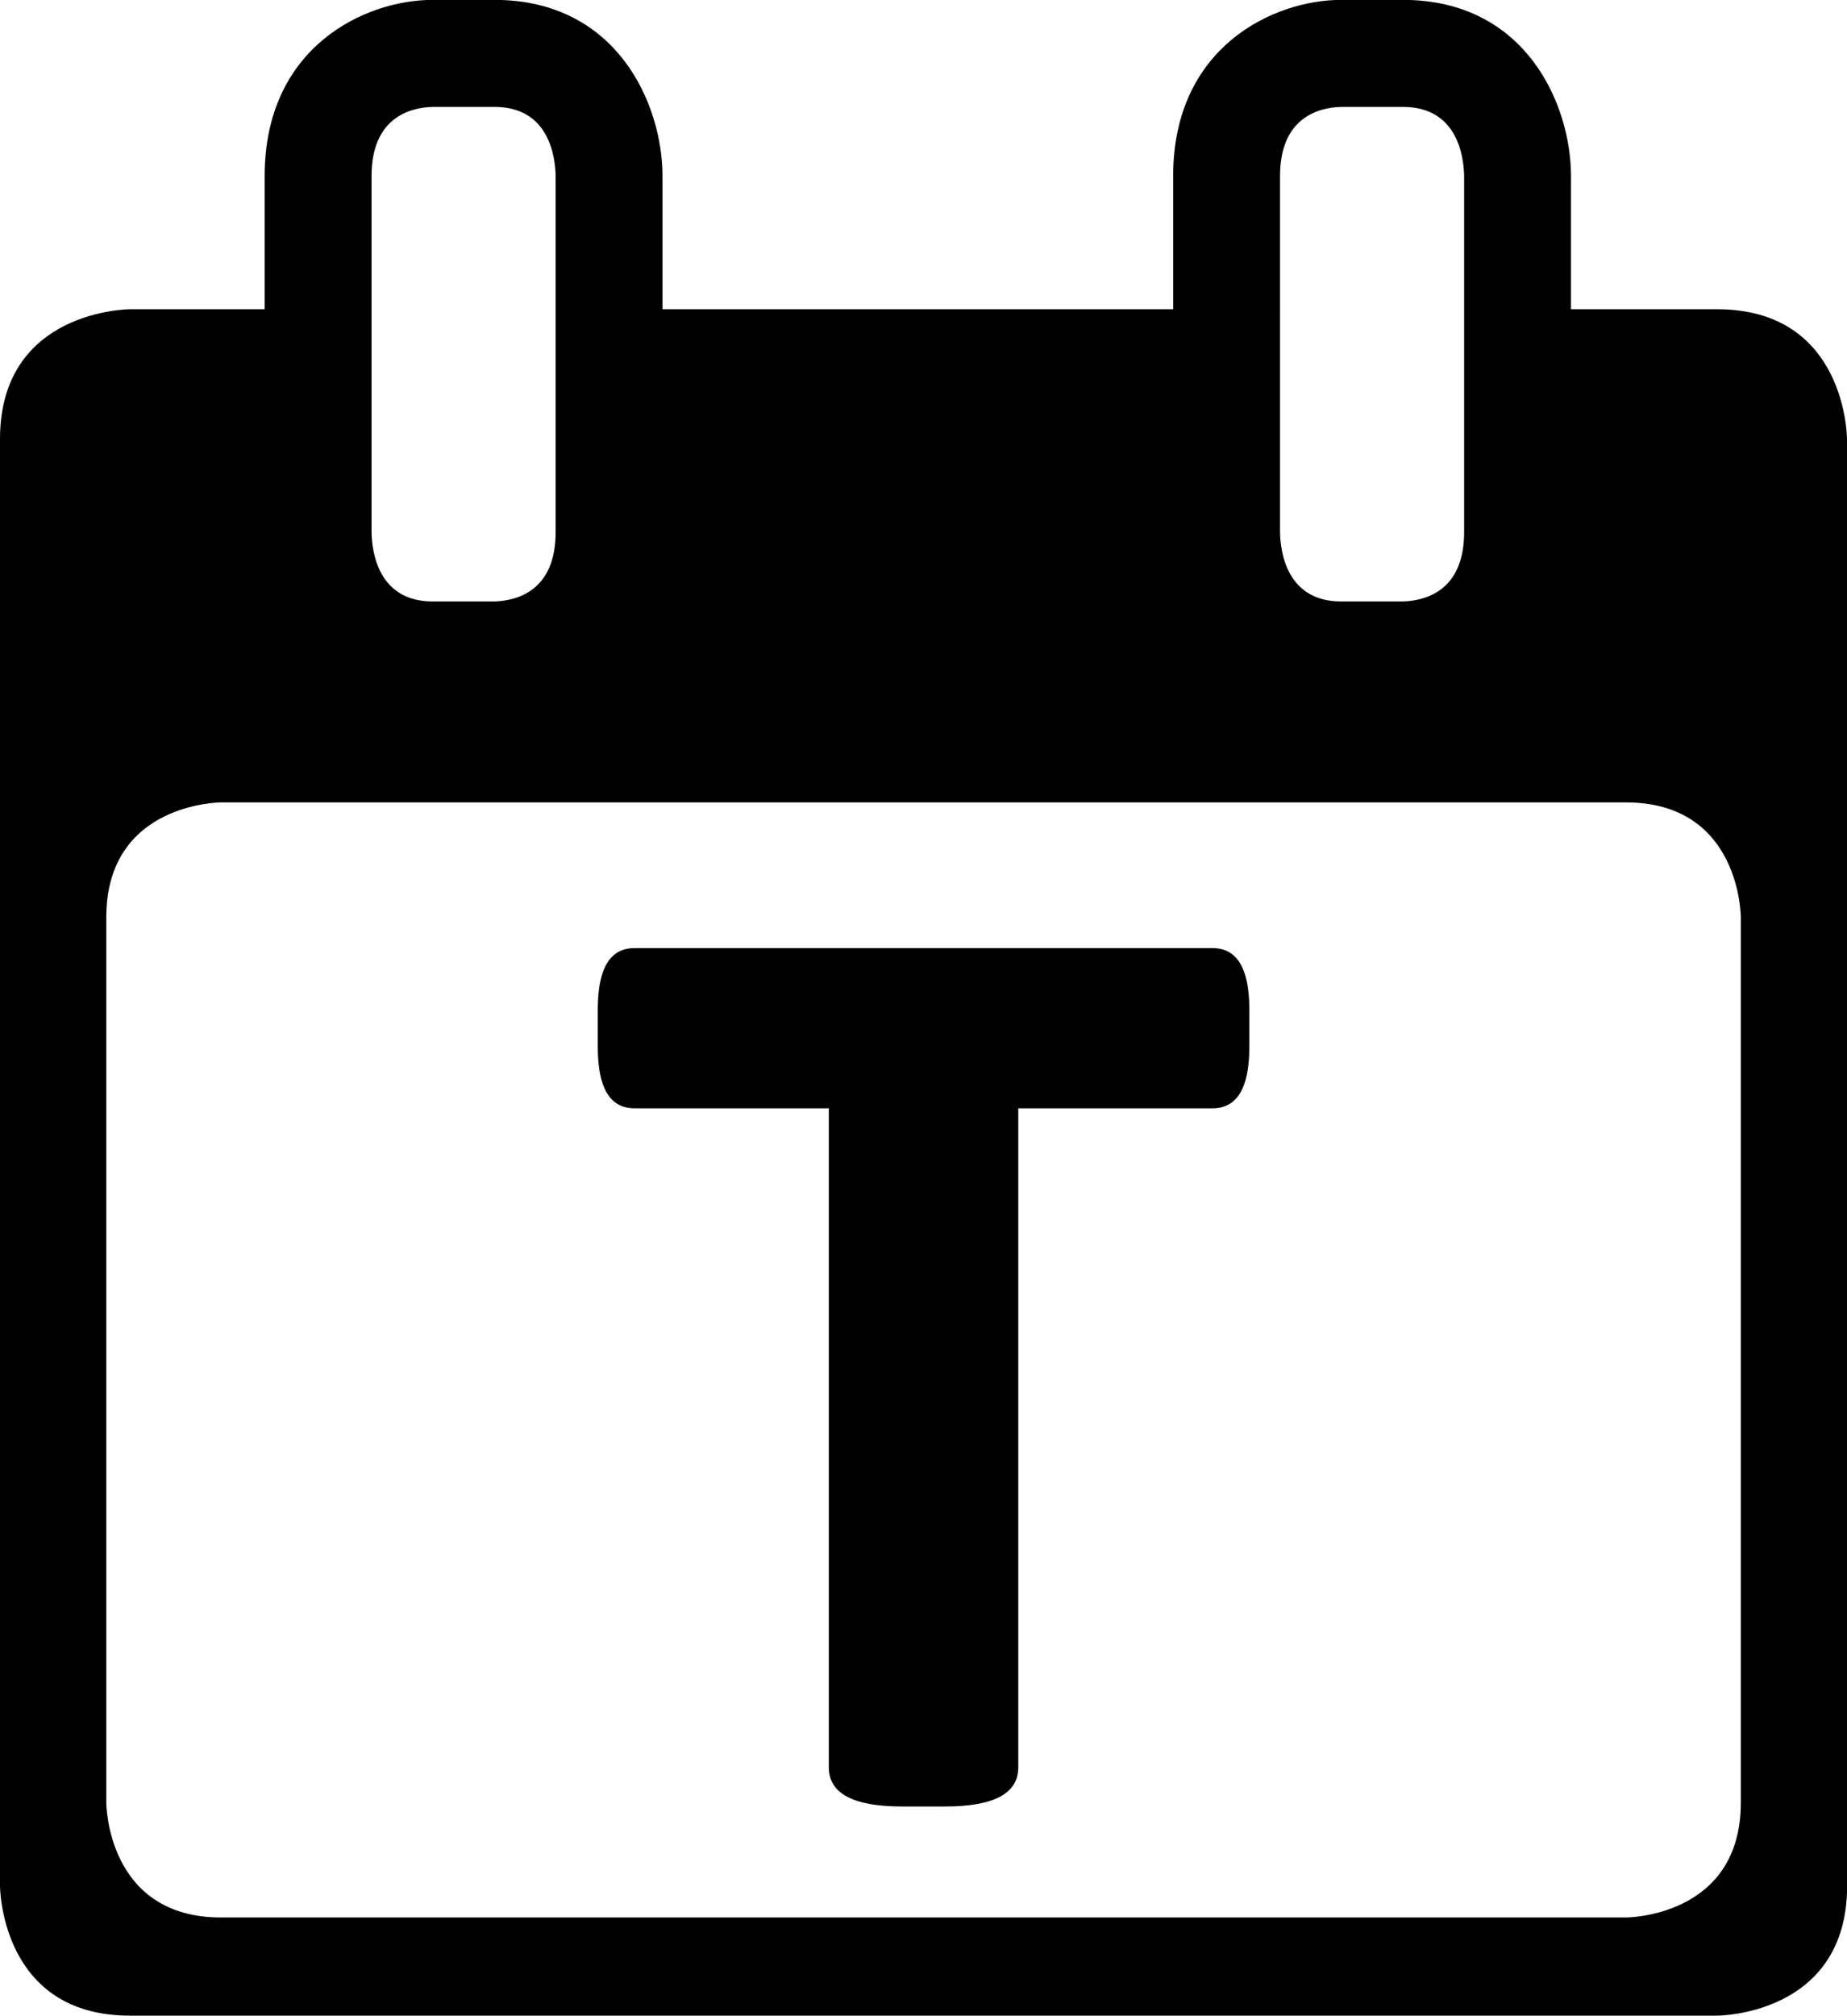 <svg xmlns="http://www.w3.org/2000/svg" id="Ebene_1" data-name="Ebene 1" viewBox="0 0 158.13 172.52"><path class="cls-1" d="M106.96,89.63v-3.25c0-3.49-1.05-5.23-3.14-5.23h-49.5c-2.1,0-3.14,1.74-3.14,5.23v3.25c0,3.49,1.04,5.23,3.14,5.23h16.64v56.41c0,2.24,2.09,3.35,6.28,3.35h3.66c4.19,0,6.28-1.11,6.28-3.35v-56.41h16.64c2.09,0,3.14-1.74,3.14-5.23M149.04,154.29c0,9.83-9.83,9.83-9.83,9.83H18.93c-9.83,0-9.83-9.83-9.83-9.83v-75.78c0-9.83,9.83-9.83,9.83-9.83h120.28c9.83,0,9.83,9.83,9.83,9.83v75.78ZM125.35,45.56c0,5.02-3.32,5.86-5.24,5.92h-5.28c-4.63,0-5.21-4.17-5.24-5.92V15.07c0-5.03,3.32-5.87,5.24-5.92h5.28c4.63,0,5.21,4.17,5.24,5.92v30.49ZM47.57,45.56c0,5.02-3.32,5.86-5.24,5.92h-5.28c-4.63,0-5.21-4.17-5.24-5.92V15.07c0-5.03,3.32-5.87,5.24-5.92h5.28c4.63,0,5.21,4.17,5.24,5.92v30.49ZM158.13,161.41V37.58s0-11.11-11.11-11.11h-12.52v-11.41c0-6.06-3.83-15.07-14.39-15.07h-5.28c-5.78,0-14.39,4.01-14.39,15.07v11.41h-43.72v-11.41c0-6.06-3.83-15.07-14.39-15.07h-5.28c-5.79,0-14.39,4.01-14.39,15.07v11.41h-11.54S0,26.48,0,37.58v123.83s0,11.11,11.11,11.11h135.92s11.11,0,11.11-11.11"></path></svg>